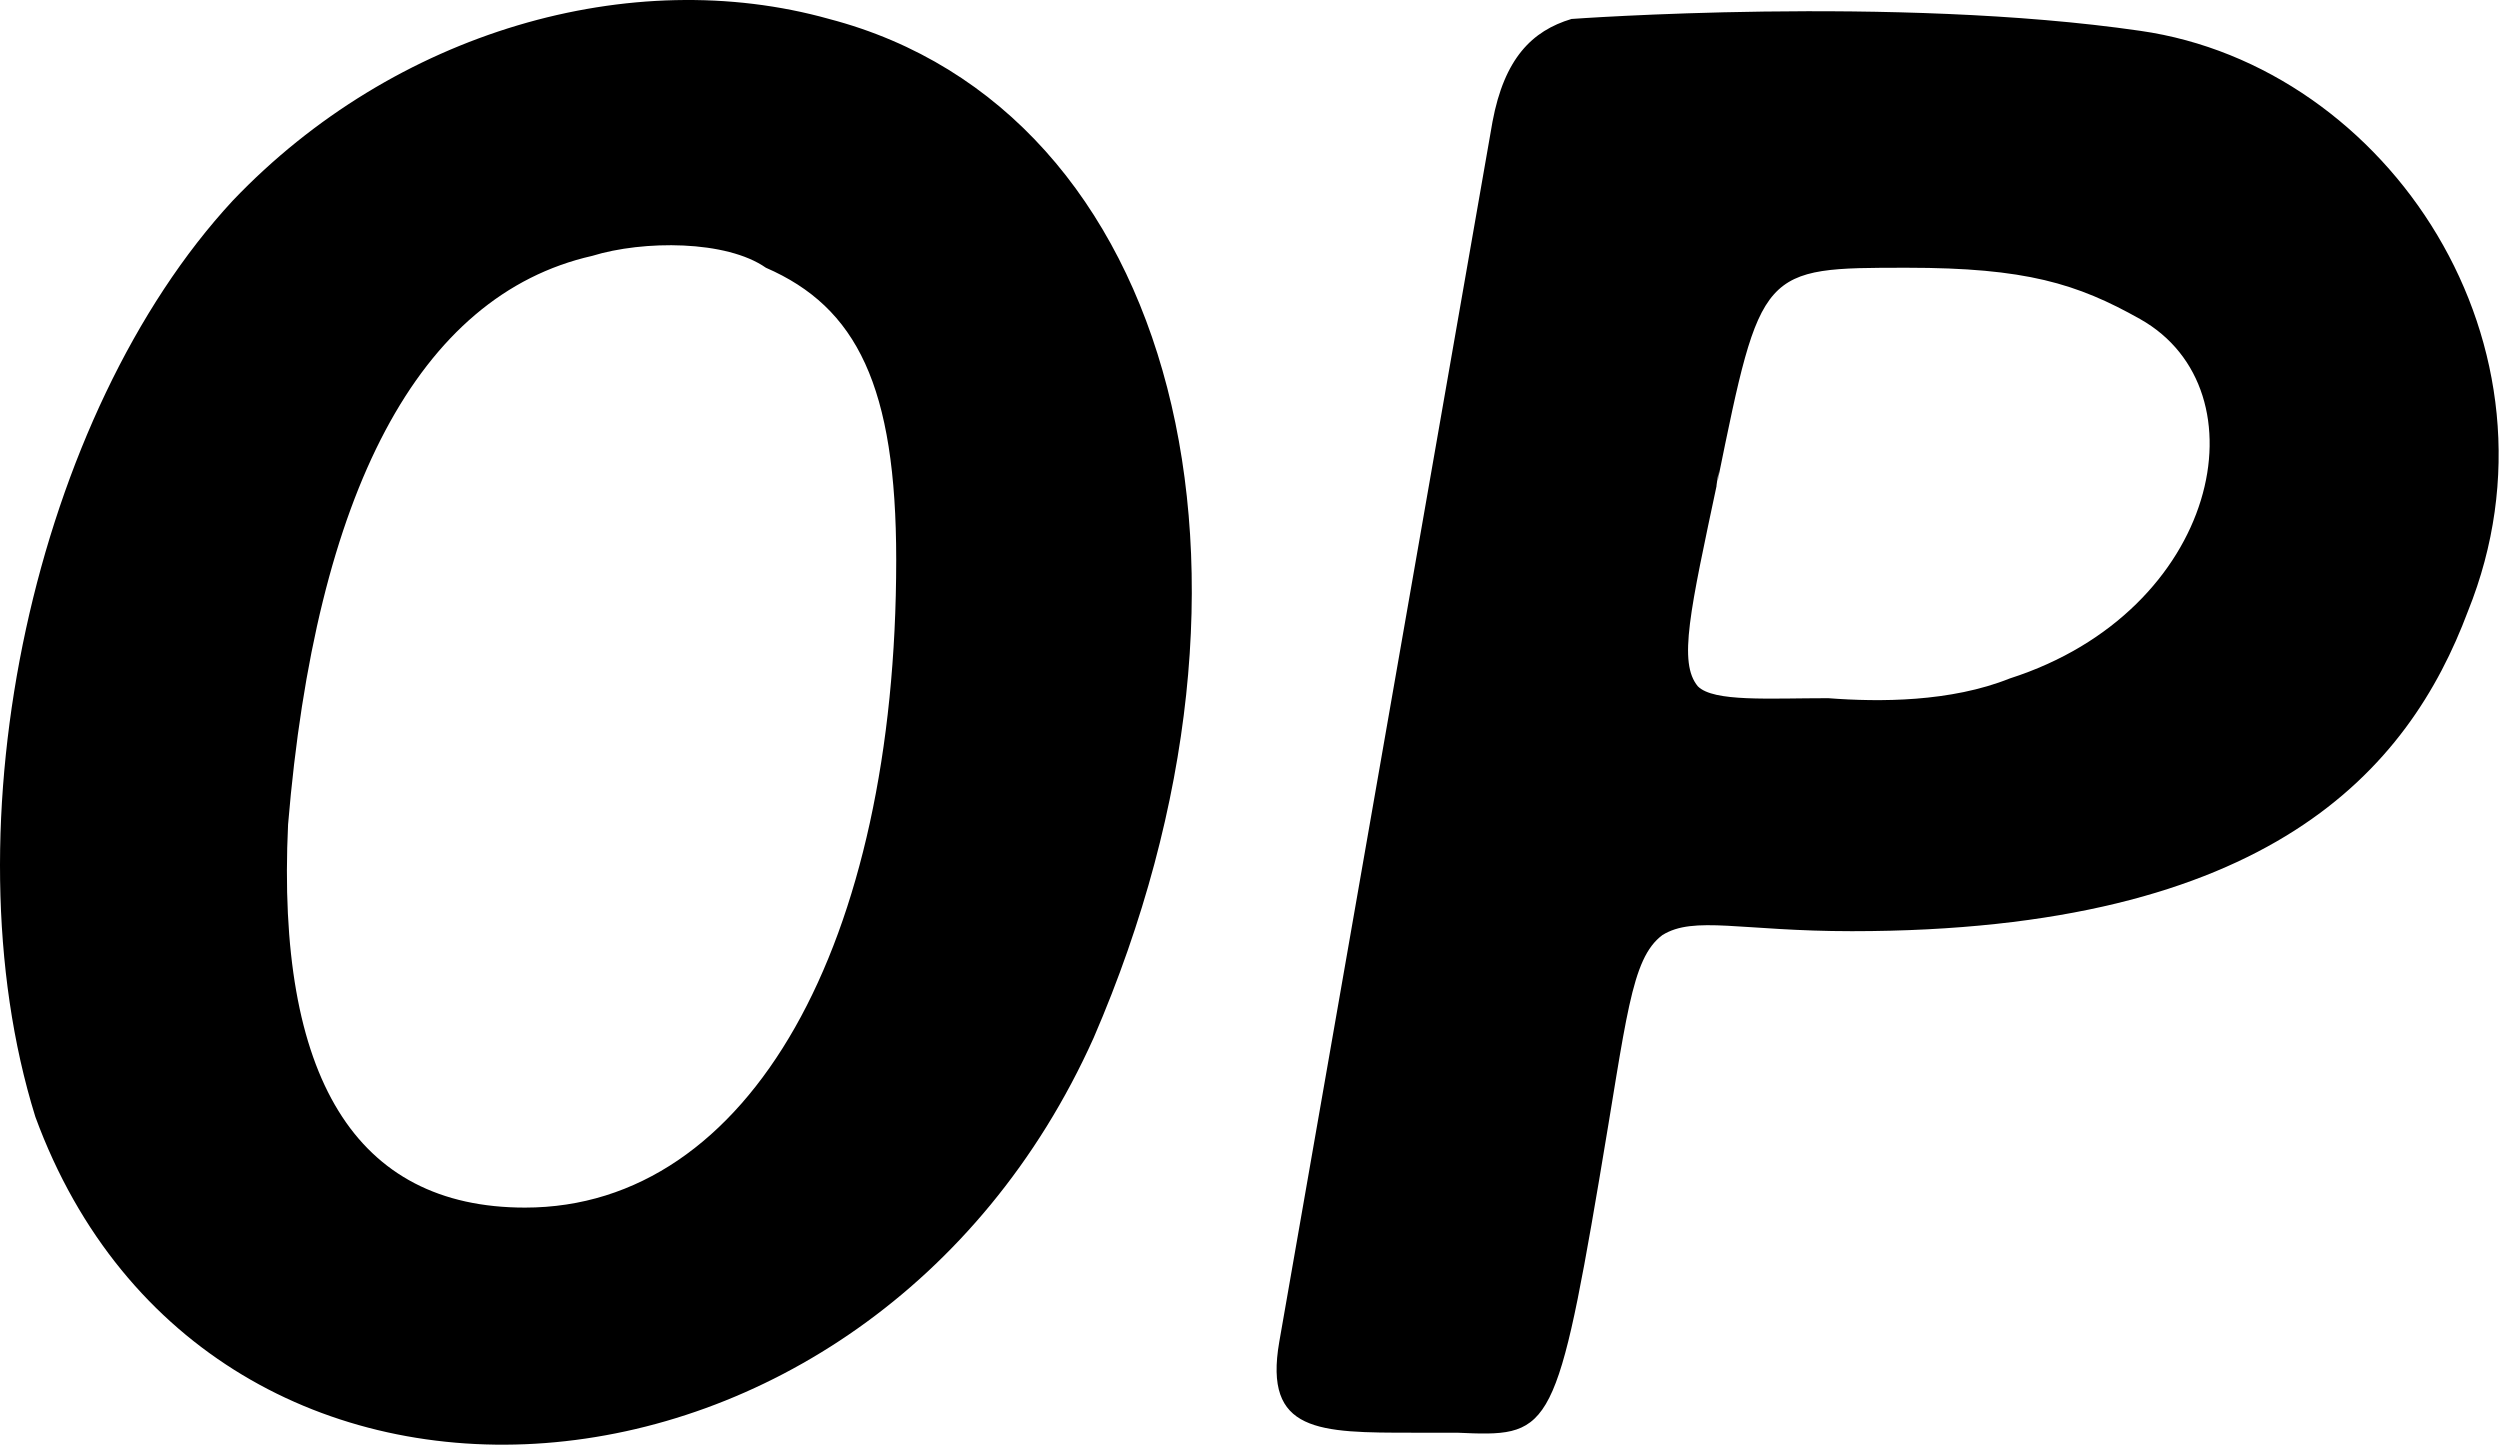 <svg xmlns="http://www.w3.org/2000/svg" fill="none" viewBox="0 0 443 256"><path fill="#000" fill-rule="evenodd" d="M146.913 3.36c61.579 16.094 82.572 97.966 46.884 180.538-39.886 88.87-156.746 97.967-187.536 13.995-16.094-51.782 0-124.557 34.988-162.344 28.69-30.09 70.676-41.986 105.664-32.19M51.046 146.11c4.898-58.78 23.092-93.768 53.882-100.766 9.096-2.799 23.791-2.799 30.789 2.1 16.095 6.997 23.092 20.993 23.092 51.782 0 67.877-25.891 114.761-65.777 114.761-30.09 0-44.085-23.092-41.986-67.877M379.234 5.459c44.085 6.298 76.974 55.98 58.08 102.865-10.496 27.99-34.988 56.681-109.162 56.681-19.594 0-27.991-2.799-33.589.699-5.598 4.199-6.298 14.695-11.196 43.386-7.698 45.484-9.097 45.484-25.192 44.784h-7.697c-16.794 0-26.591 0-23.792-16.094l37.787-216.226c2.1-11.197 6.998-16.095 13.996-18.194 0 0 57.38-4.199 100.765 2.099m0 51.083c22.393 12.595 13.995 51.782-23.092 63.678-10.496 4.198-23.092 4.198-32.189 3.499-1.399 0 1.4 0 0 0-10.496 0-20.293.699-23.092-2.1-3.499-4.198-1.4-13.295 3.499-36.387-.7 3.499.699-4.899 0 0 7.697-37.787 7.697-37.787 33.588-37.787 20.993 0 30.09 2.799 41.286 9.097" clip-rule="evenodd"/></svg>
